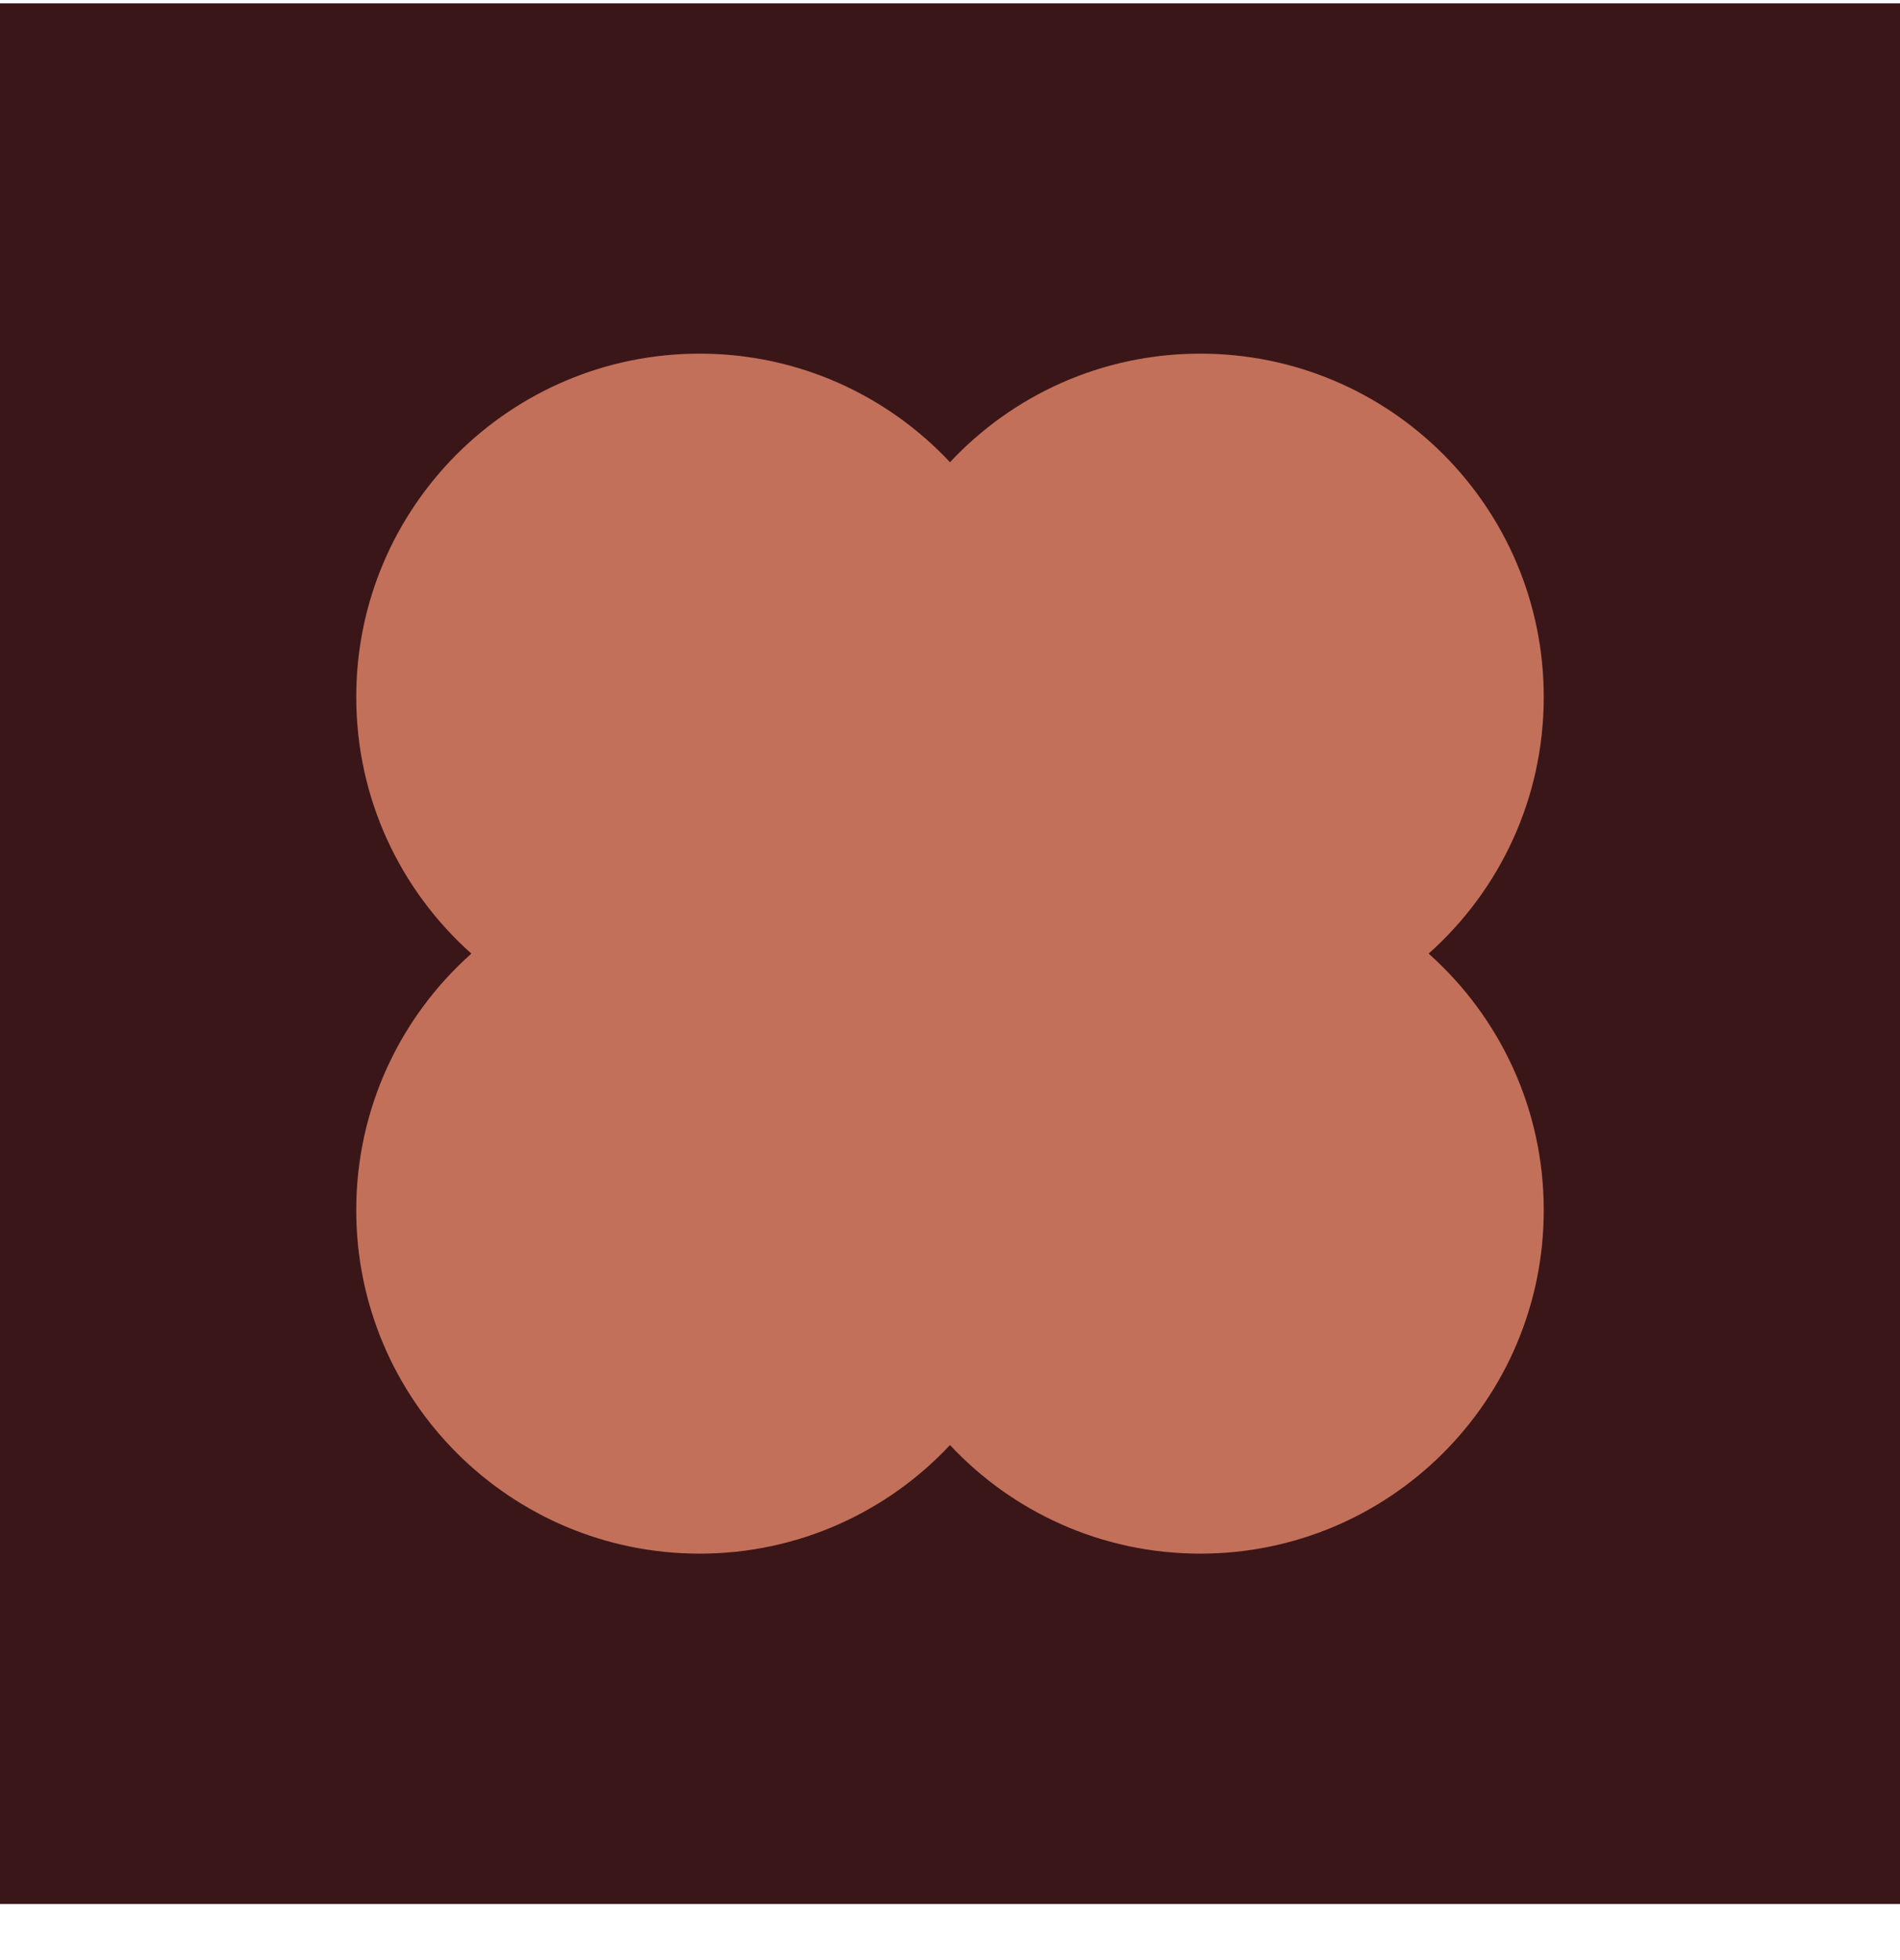 <svg width="32" height="33" viewBox="0 0 32 33" fill="none" xmlns="http://www.w3.org/2000/svg">
<rect width="32" height="32" transform="translate(0 0.056)" fill="#3B1618"/>
<path d="M20.216 5.954C23.41 5.954 26 8.541 26 11.735C26 13.454 25.25 14.997 24.061 16.055C25.25 17.113 26 18.656 26 20.374C26 23.568 23.41 26.157 20.216 26.157C18.552 26.157 17.052 25.454 16 24.329C14.946 25.454 13.446 26.157 11.784 26.157C8.59 26.157 6 23.568 6 20.374C6 18.655 6.75 17.112 7.939 16.055C6.75 14.996 6 13.453 6 11.735C6 8.541 8.59 5.954 11.784 5.954C13.446 5.954 14.946 6.657 16 7.782C17.051 6.657 18.551 5.954 20.216 5.954Z" fill="#C3705A"/>
</svg>
